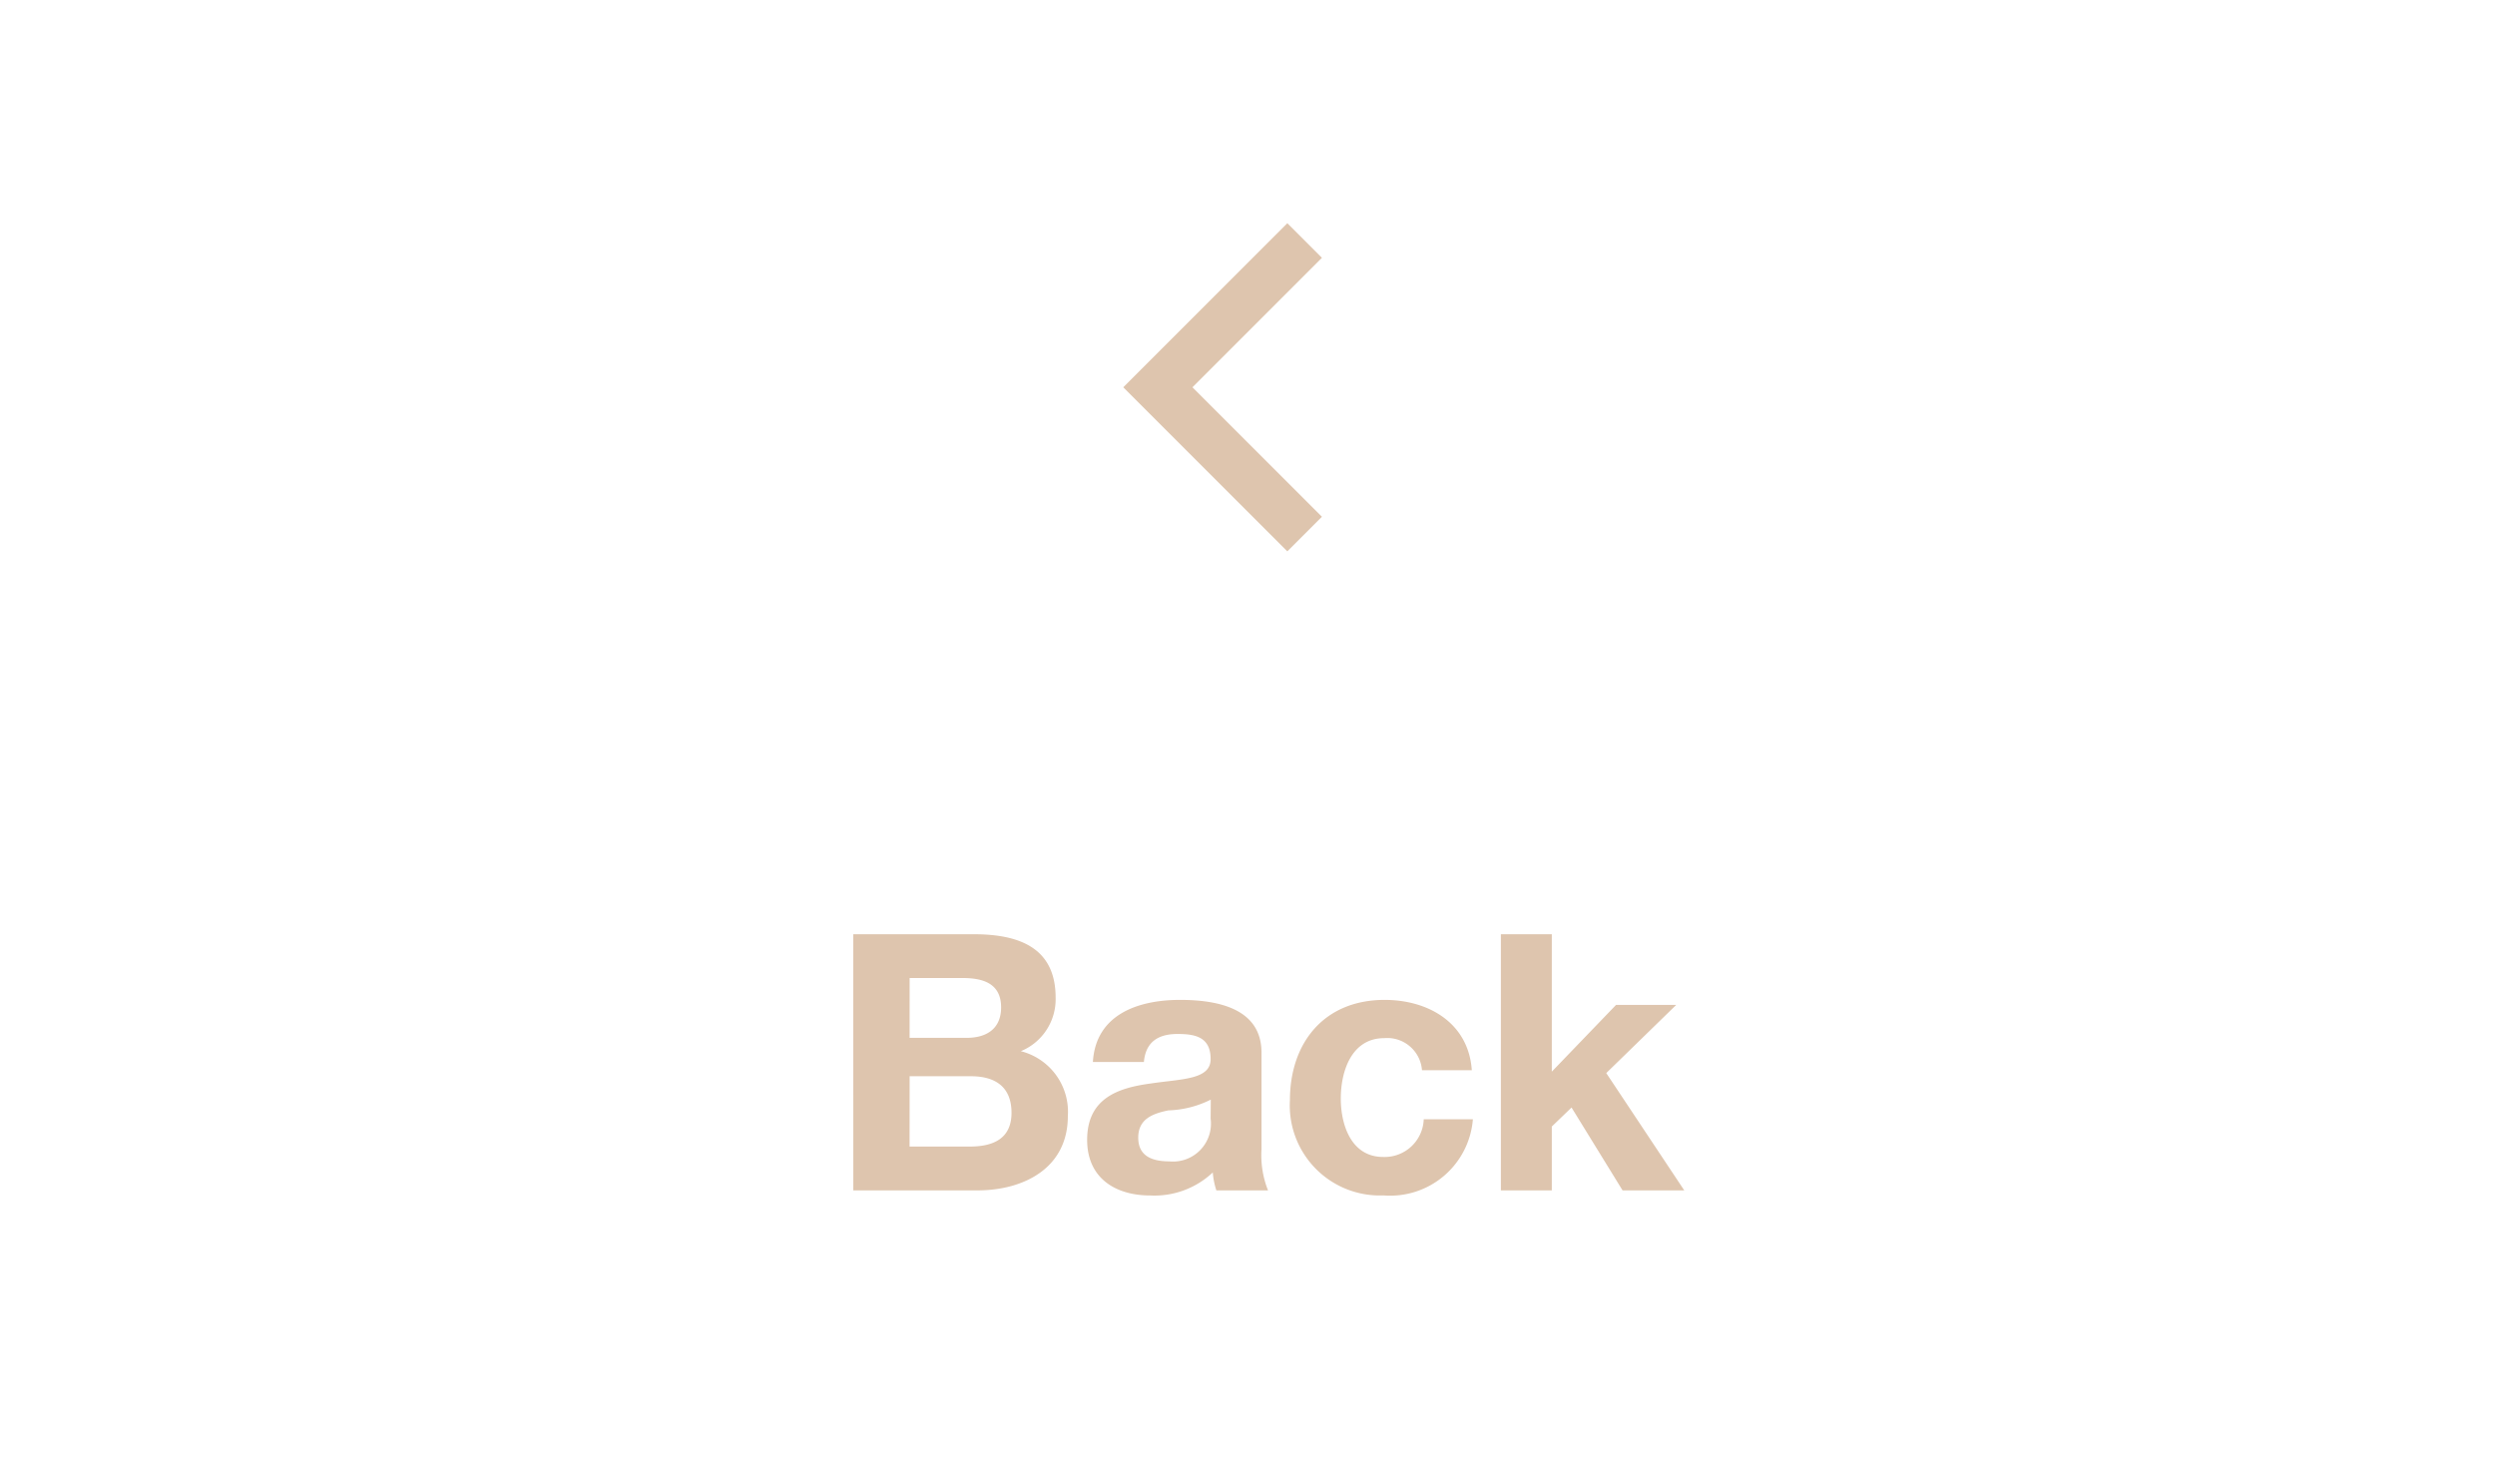 <svg xmlns="http://www.w3.org/2000/svg" width="153" height="91" viewBox="0 0 153 91">
  <g id="back" transform="translate(0 0.4)">
    <rect id="Rectangle_16" data-name="Rectangle 16" width="153" height="91" transform="translate(0 -0.4)" fill="none"/>
    <g id="Group_68" data-name="Group 68" transform="translate(52.326 14.349)">
      <path id="Path_81" data-name="Path 81" d="M-21.219-7h3.762c1.474,0,2.486.638,2.486,2.244,0,1.628-1.188,2.068-2.552,2.068h-3.7Zm-3.454,7h7.612c2.838,0,5.544-1.364,5.544-4.554A3.835,3.835,0,0,0-14.4-8.536a3.446,3.446,0,0,0,2.134-3.278c0-2.926-2.024-3.894-5.016-3.894h-7.392Zm3.454-13.024h3.234c1.232,0,2.376.308,2.376,1.8,0,1.32-.9,1.87-2.112,1.87h-3.5ZM-2.761-4.4a2.322,2.322,0,0,1-.632,1.921,2.322,2.322,0,0,1-1.9.7C-6.3-1.782-7.2-2.068-7.2-3.234c0-1.144.88-1.474,1.848-1.672a6.214,6.214,0,0,0,2.6-.66ZM-6.853-7.876c.11-1.232.88-1.716,2.068-1.716,1.1,0,2.024.2,2.024,1.54,0,1.276-1.782,1.21-3.7,1.5-1.936.264-3.872.88-3.872,3.454,0,2.332,1.716,3.41,3.872,3.41A5.216,5.216,0,0,0-2.629-1.1,4.647,4.647,0,0,0-2.409,0H.759a5.827,5.827,0,0,1-.4-2.53V-8.448c0-2.728-2.728-3.234-4.994-3.234-2.552,0-5.17.88-5.346,3.806Zm20.108.506c-.2-2.9-2.662-4.312-5.346-4.312-3.7,0-5.808,2.618-5.808,6.16A5.521,5.521,0,0,0,3.68-1.334,5.521,5.521,0,0,0,7.843.308a5.083,5.083,0,0,0,3.706-1.2,5.083,5.083,0,0,0,1.772-3.468H10.307a2.4,2.4,0,0,1-2.486,2.31c-1.958,0-2.6-1.958-2.6-3.586,0-1.672.66-3.7,2.662-3.7a2.13,2.13,0,0,1,1.569.5A2.13,2.13,0,0,1,10.2-7.37ZM15.037,0h3.124V-3.916l1.21-1.166L22.5,0h3.784L21.5-7.194l4.29-4.18H22.1L18.161-7.282v-8.426H15.037Z" transform="translate(24.674 58.25)" fill="#dec5ae"/>
      <path id="Path_46" data-name="Path 46" d="M-5244.82-2856l-9,9,9,9" transform="translate(5272.497 2856)" fill="none" stroke="#dec5ae" stroke-width="3"/>
    </g>
  </g>
</svg>
